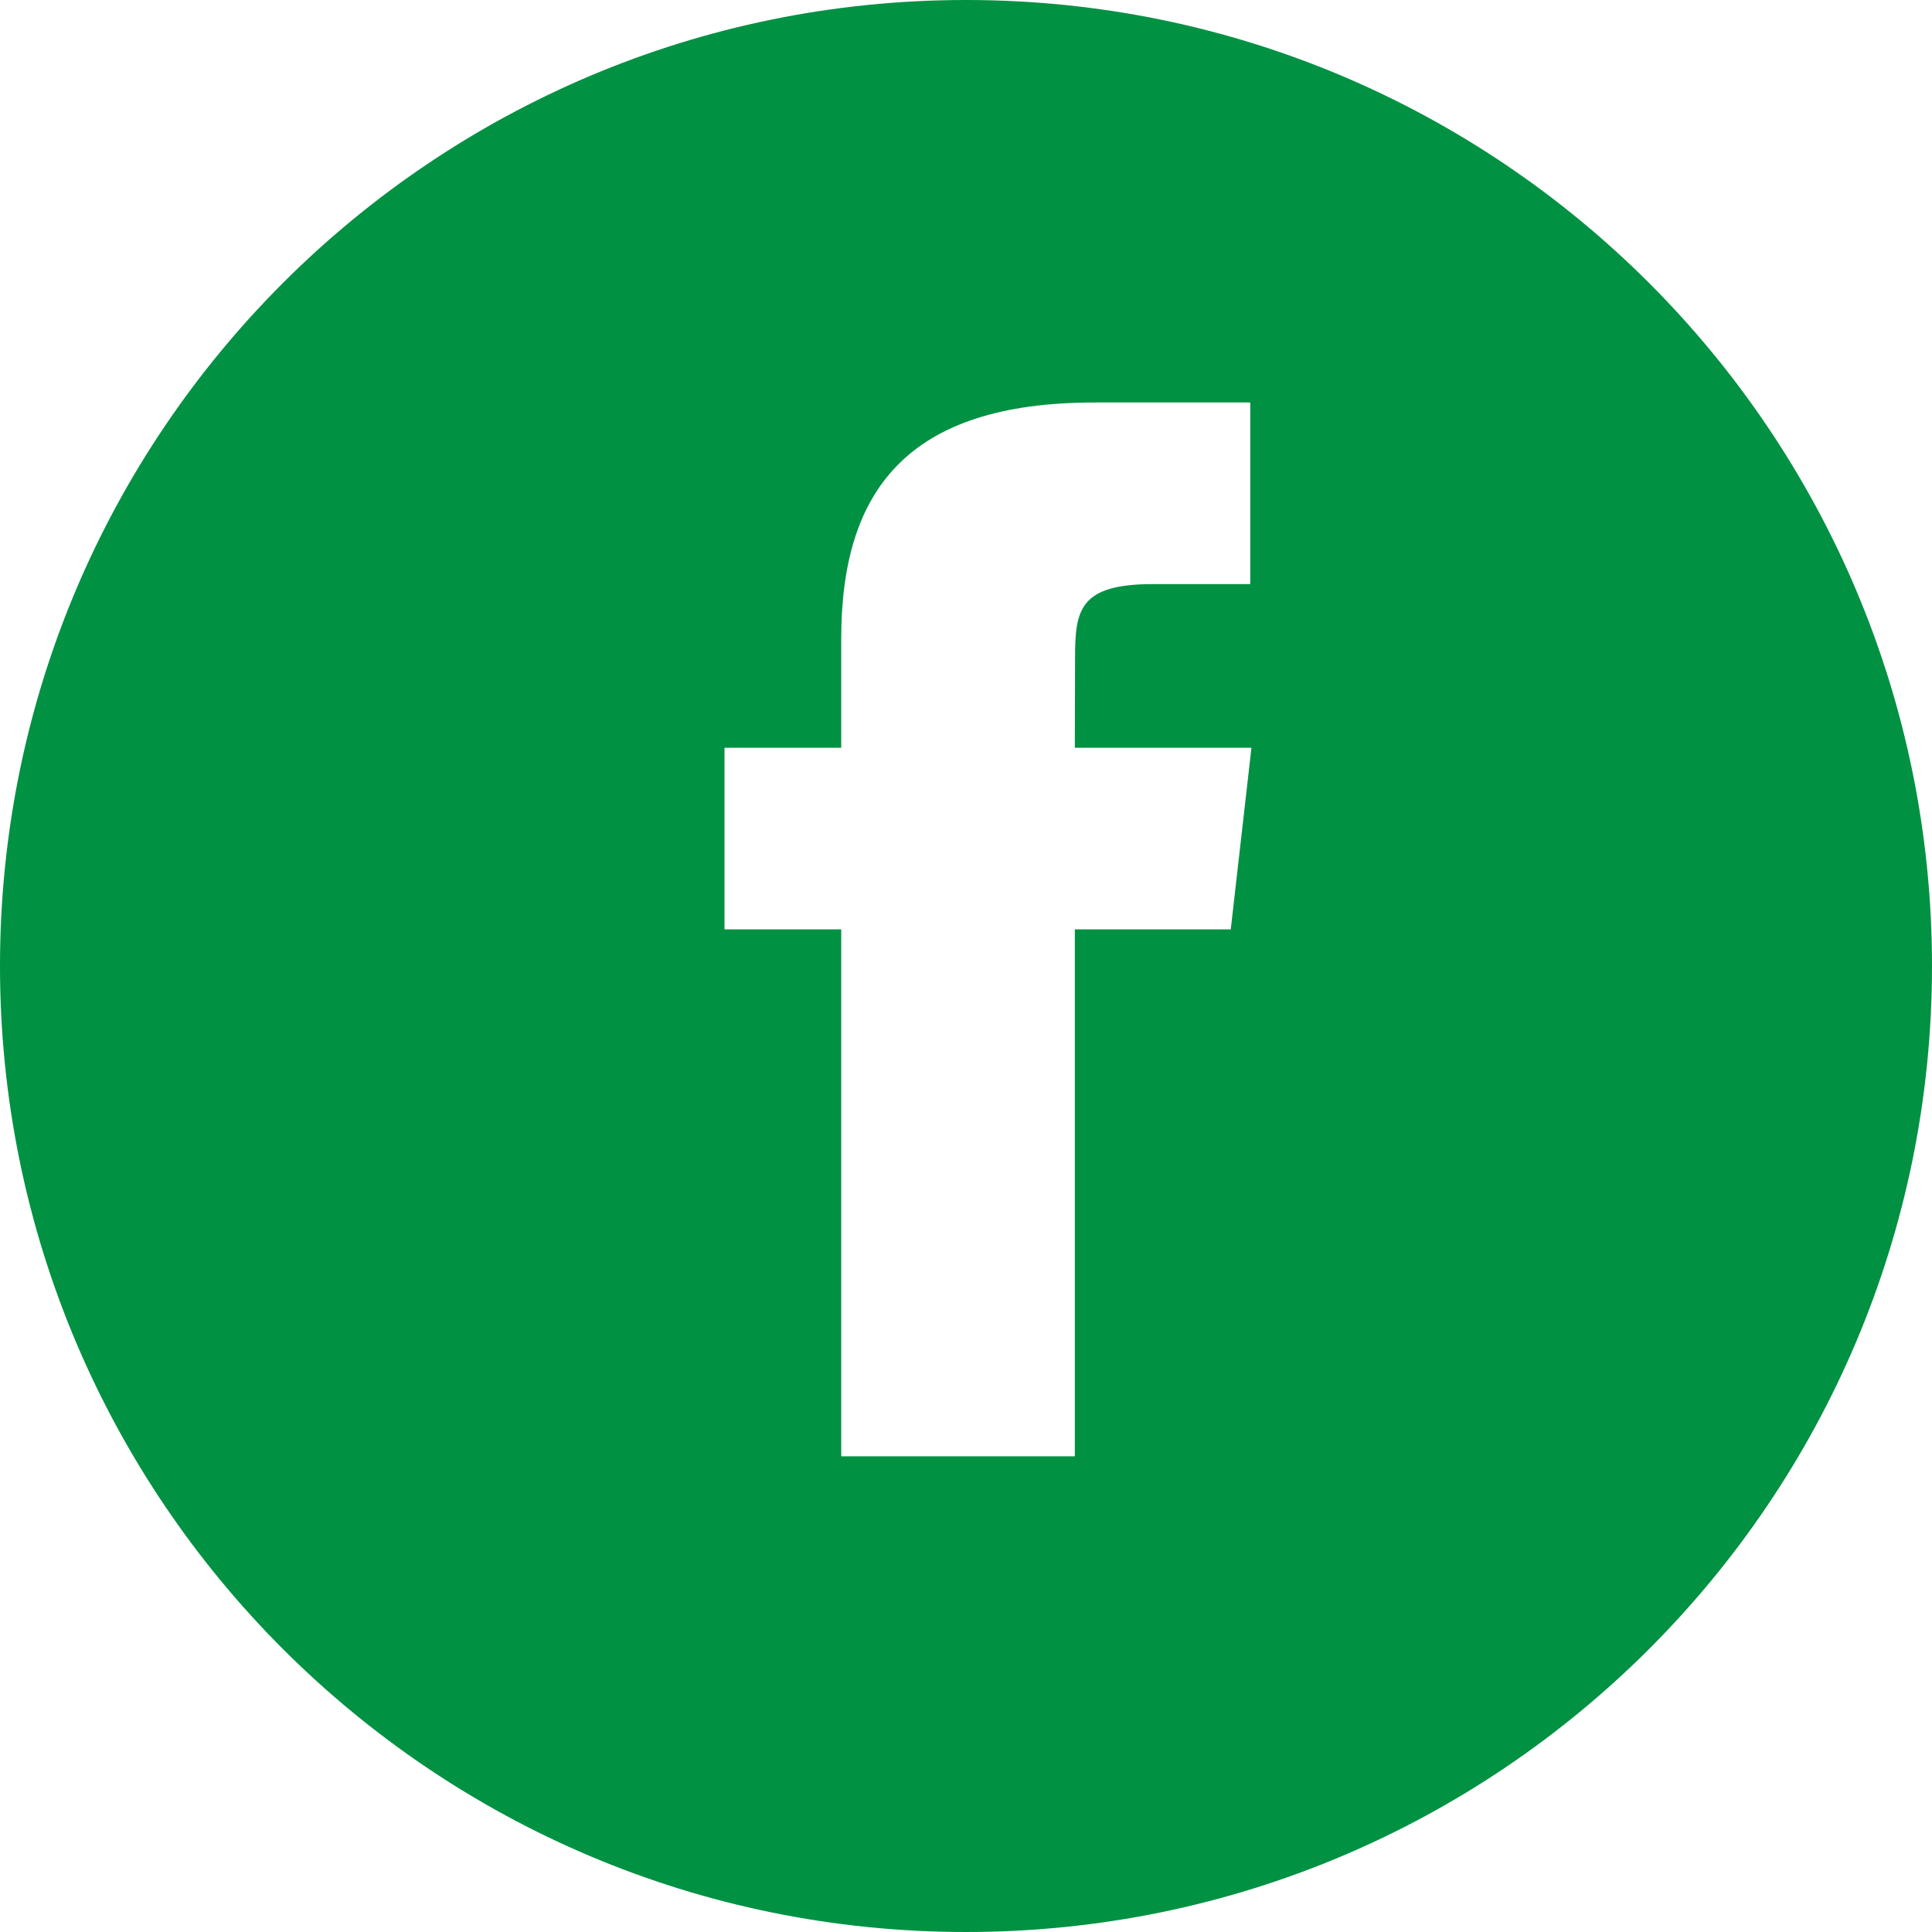 <svg width="24" height="24" viewBox="0 0 24 24" fill="none" xmlns="http://www.w3.org/2000/svg">
<path d="M12 0C18.627 0 24 5.373 24 12C24 18.627 18.627 24 12 24C5.373 24 0 18.627 0 12C0 5.373 5.373 0 12 0ZM13.595 5C11.269 5 10.45 6.095 10.45 7.935V9.289H9V11.545H10.45V18.091H13.352V11.545H15.289L15.546 9.289H13.352L13.355 8.16C13.355 7.572 13.416 7.256 14.321 7.256H15.531V5H13.595Z" fill="#009143"/>
</svg>

